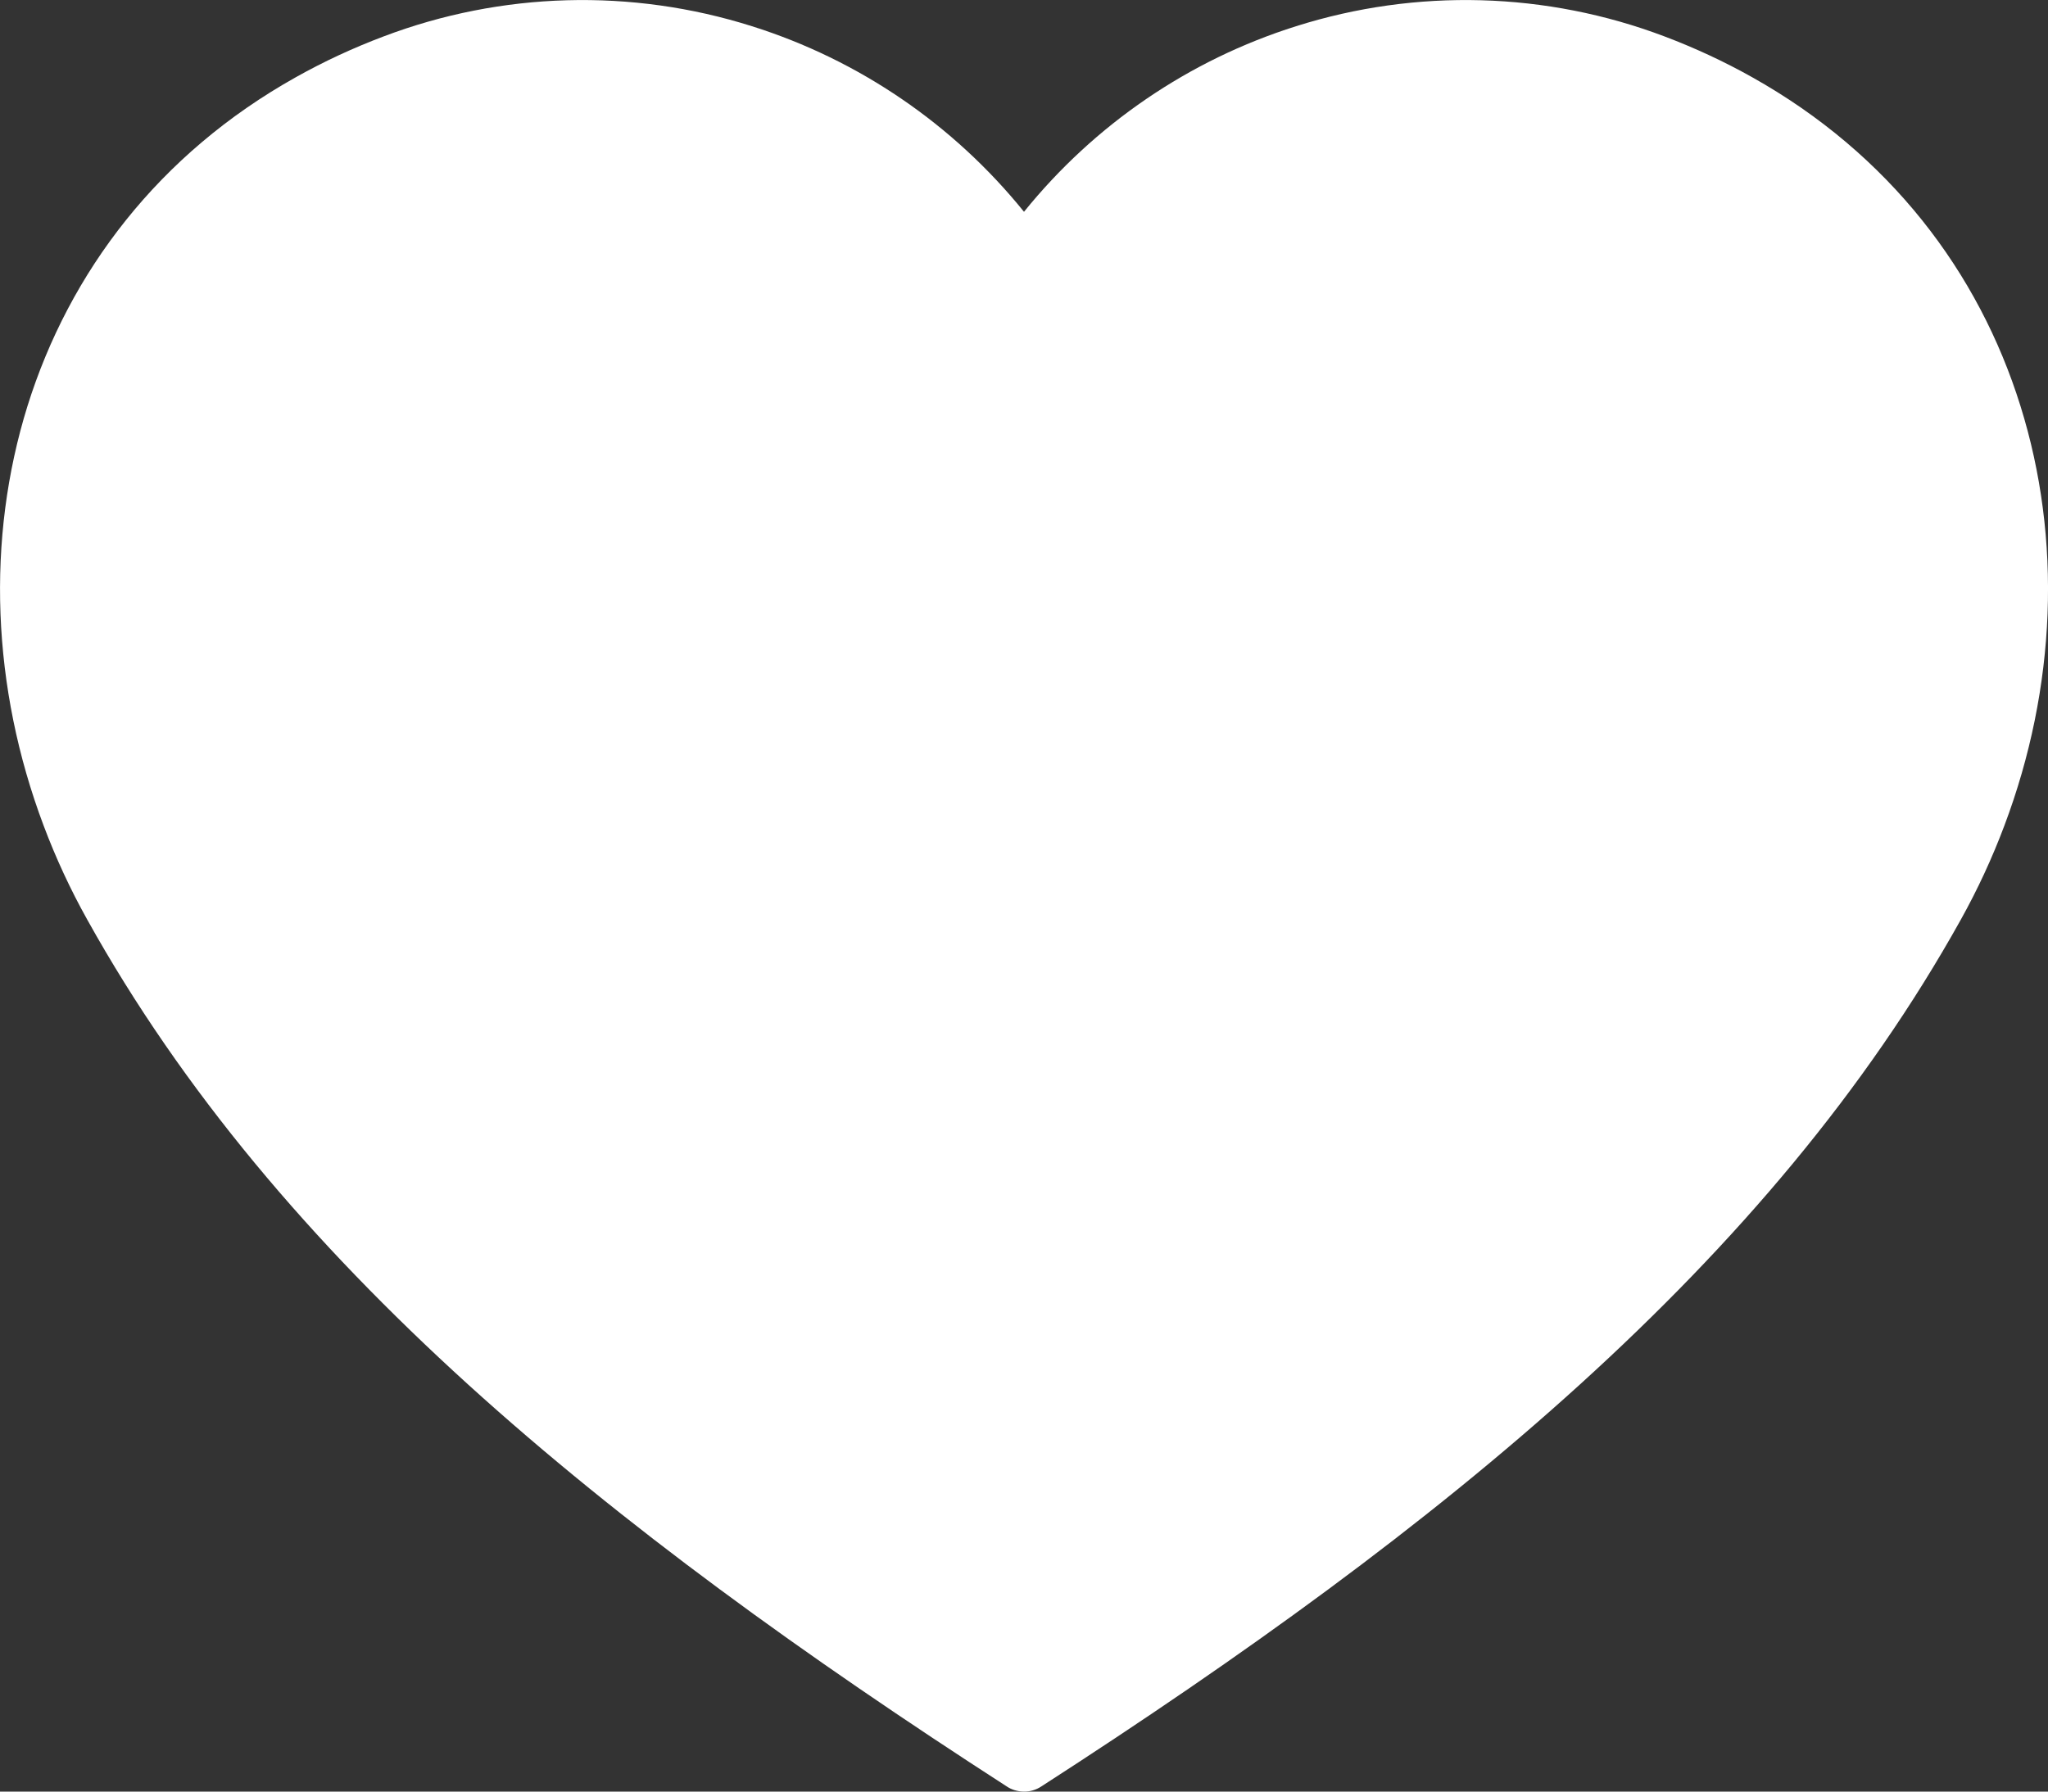 <svg width="16" height="14" viewBox="0 0 16 14" fill="none" xmlns="http://www.w3.org/2000/svg">
<rect x="0" y="0" width="16" height="14" fill="#333333" stroke="none"/>
<path fill-rule="evenodd" clip-rule="evenodd" d="M7.861 13.957C6.287 12.941 4.868 11.918 3.655 10.817C2.434 9.708 1.425 8.522 0.682 7.187C0.55 6.951 0.436 6.705 0.341 6.452C-0.066 5.372 -0.109 4.212 0.215 3.172C0.542 2.127 1.239 1.203 2.312 0.603C2.531 0.48 2.76 0.374 2.996 0.285C3.919 -0.065 4.933 -0.093 5.875 0.205C6.71 0.468 7.449 0.973 8 1.655C8.551 0.973 9.29 0.468 10.125 0.205C11.067 -0.093 12.081 -0.065 13.005 0.285C13.24 0.374 13.469 0.48 13.688 0.603C14.761 1.204 15.459 2.127 15.785 3.173C16.11 4.212 16.066 5.372 15.659 6.452C15.564 6.705 15.45 6.951 15.318 7.188C14.575 8.522 13.566 9.708 12.345 10.817C11.131 11.92 9.71 12.944 8.135 13.96C8.094 13.987 8.046 14.001 7.997 14C7.949 13.999 7.901 13.985 7.861 13.957Z" fill="white"/>
</svg>
